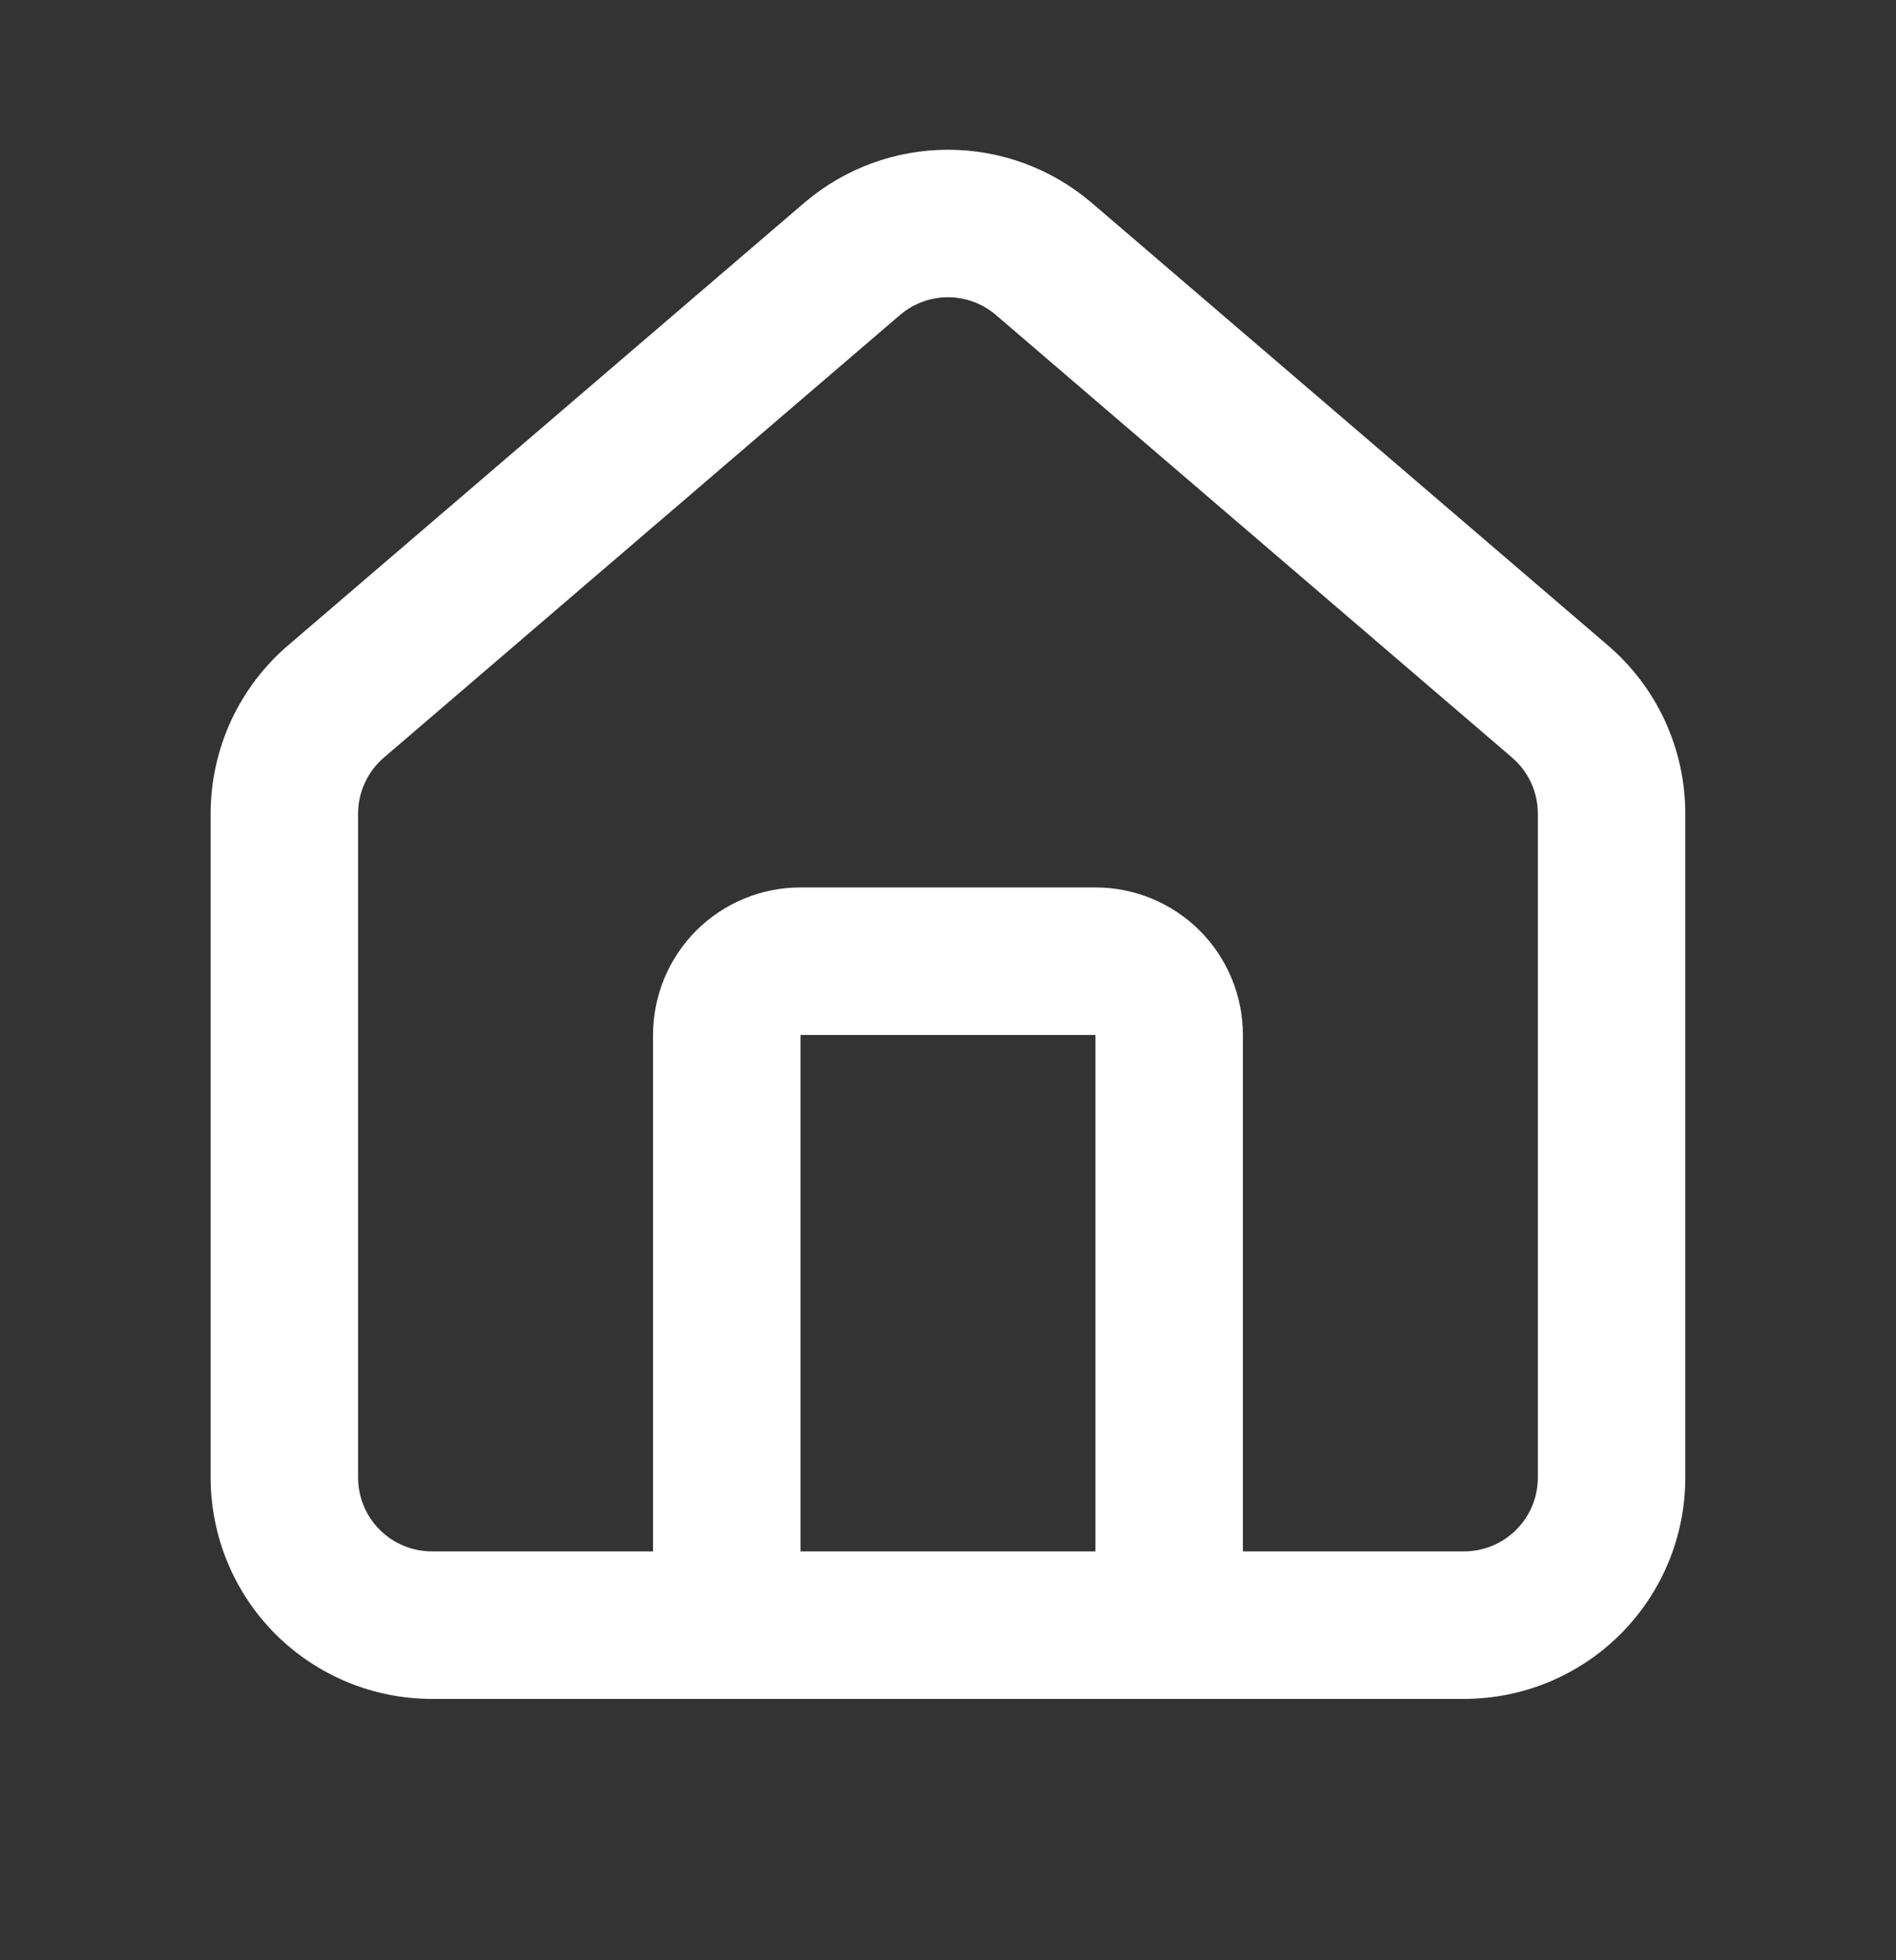 <?xml version="1.0" encoding="UTF-8"?> <svg xmlns="http://www.w3.org/2000/svg" width="30" height="31" viewBox="0 0 30 31" fill="none"><rect x="0" y="0" width="30" height="31" fill="#333333" stroke="none"/><path fill-rule="evenodd" clip-rule="evenodd" d="M14.249 4.974L6.08 11.976C5.95 12.085 5.846 12.222 5.775 12.376C5.703 12.529 5.666 12.697 5.666 12.867V23.367C5.666 23.677 5.789 23.973 6.008 24.192C6.227 24.411 6.524 24.534 6.833 24.534H10.333V16.367C10.333 15.748 10.579 15.155 11.016 14.717C11.454 14.28 12.047 14.034 12.666 14.034H17.333C17.952 14.034 18.545 14.28 18.983 14.717C19.421 15.155 19.666 15.748 19.666 16.367V24.534H23.166C23.476 24.534 23.773 24.411 23.991 24.192C24.21 23.973 24.333 23.677 24.333 23.367V12.867C24.333 12.697 24.296 12.529 24.225 12.376C24.153 12.222 24.049 12.085 23.919 11.976L23.913 11.97L15.753 4.977C15.752 4.976 15.751 4.975 15.75 4.974C15.54 4.798 15.274 4.701 15 4.701C14.725 4.701 14.459 4.798 14.249 4.974ZM17.333 24.534V16.367H12.666V24.534H17.333ZM23.166 26.867C24.095 26.867 24.985 26.498 25.641 25.842C26.298 25.186 26.666 24.295 26.666 23.367V12.867C26.666 12.867 26.666 12.867 26.666 12.867C26.666 12.358 26.555 11.855 26.341 11.393C26.128 10.933 25.816 10.524 25.429 10.196C25.428 10.195 25.427 10.194 25.426 10.193L17.265 3.2L17.259 3.195C16.627 2.661 15.827 2.368 15 2.368C14.173 2.368 13.372 2.661 12.74 3.195L4.57 10.196C4.183 10.524 3.872 10.933 3.658 11.393C3.444 11.855 3.333 12.358 3.333 12.867C3.333 12.867 3.333 12.867 3.333 12.867V23.367C3.333 24.295 3.702 25.186 4.358 25.842C5.015 26.498 5.905 26.867 6.833 26.867H23.166Z" fill="white"></path></svg> 